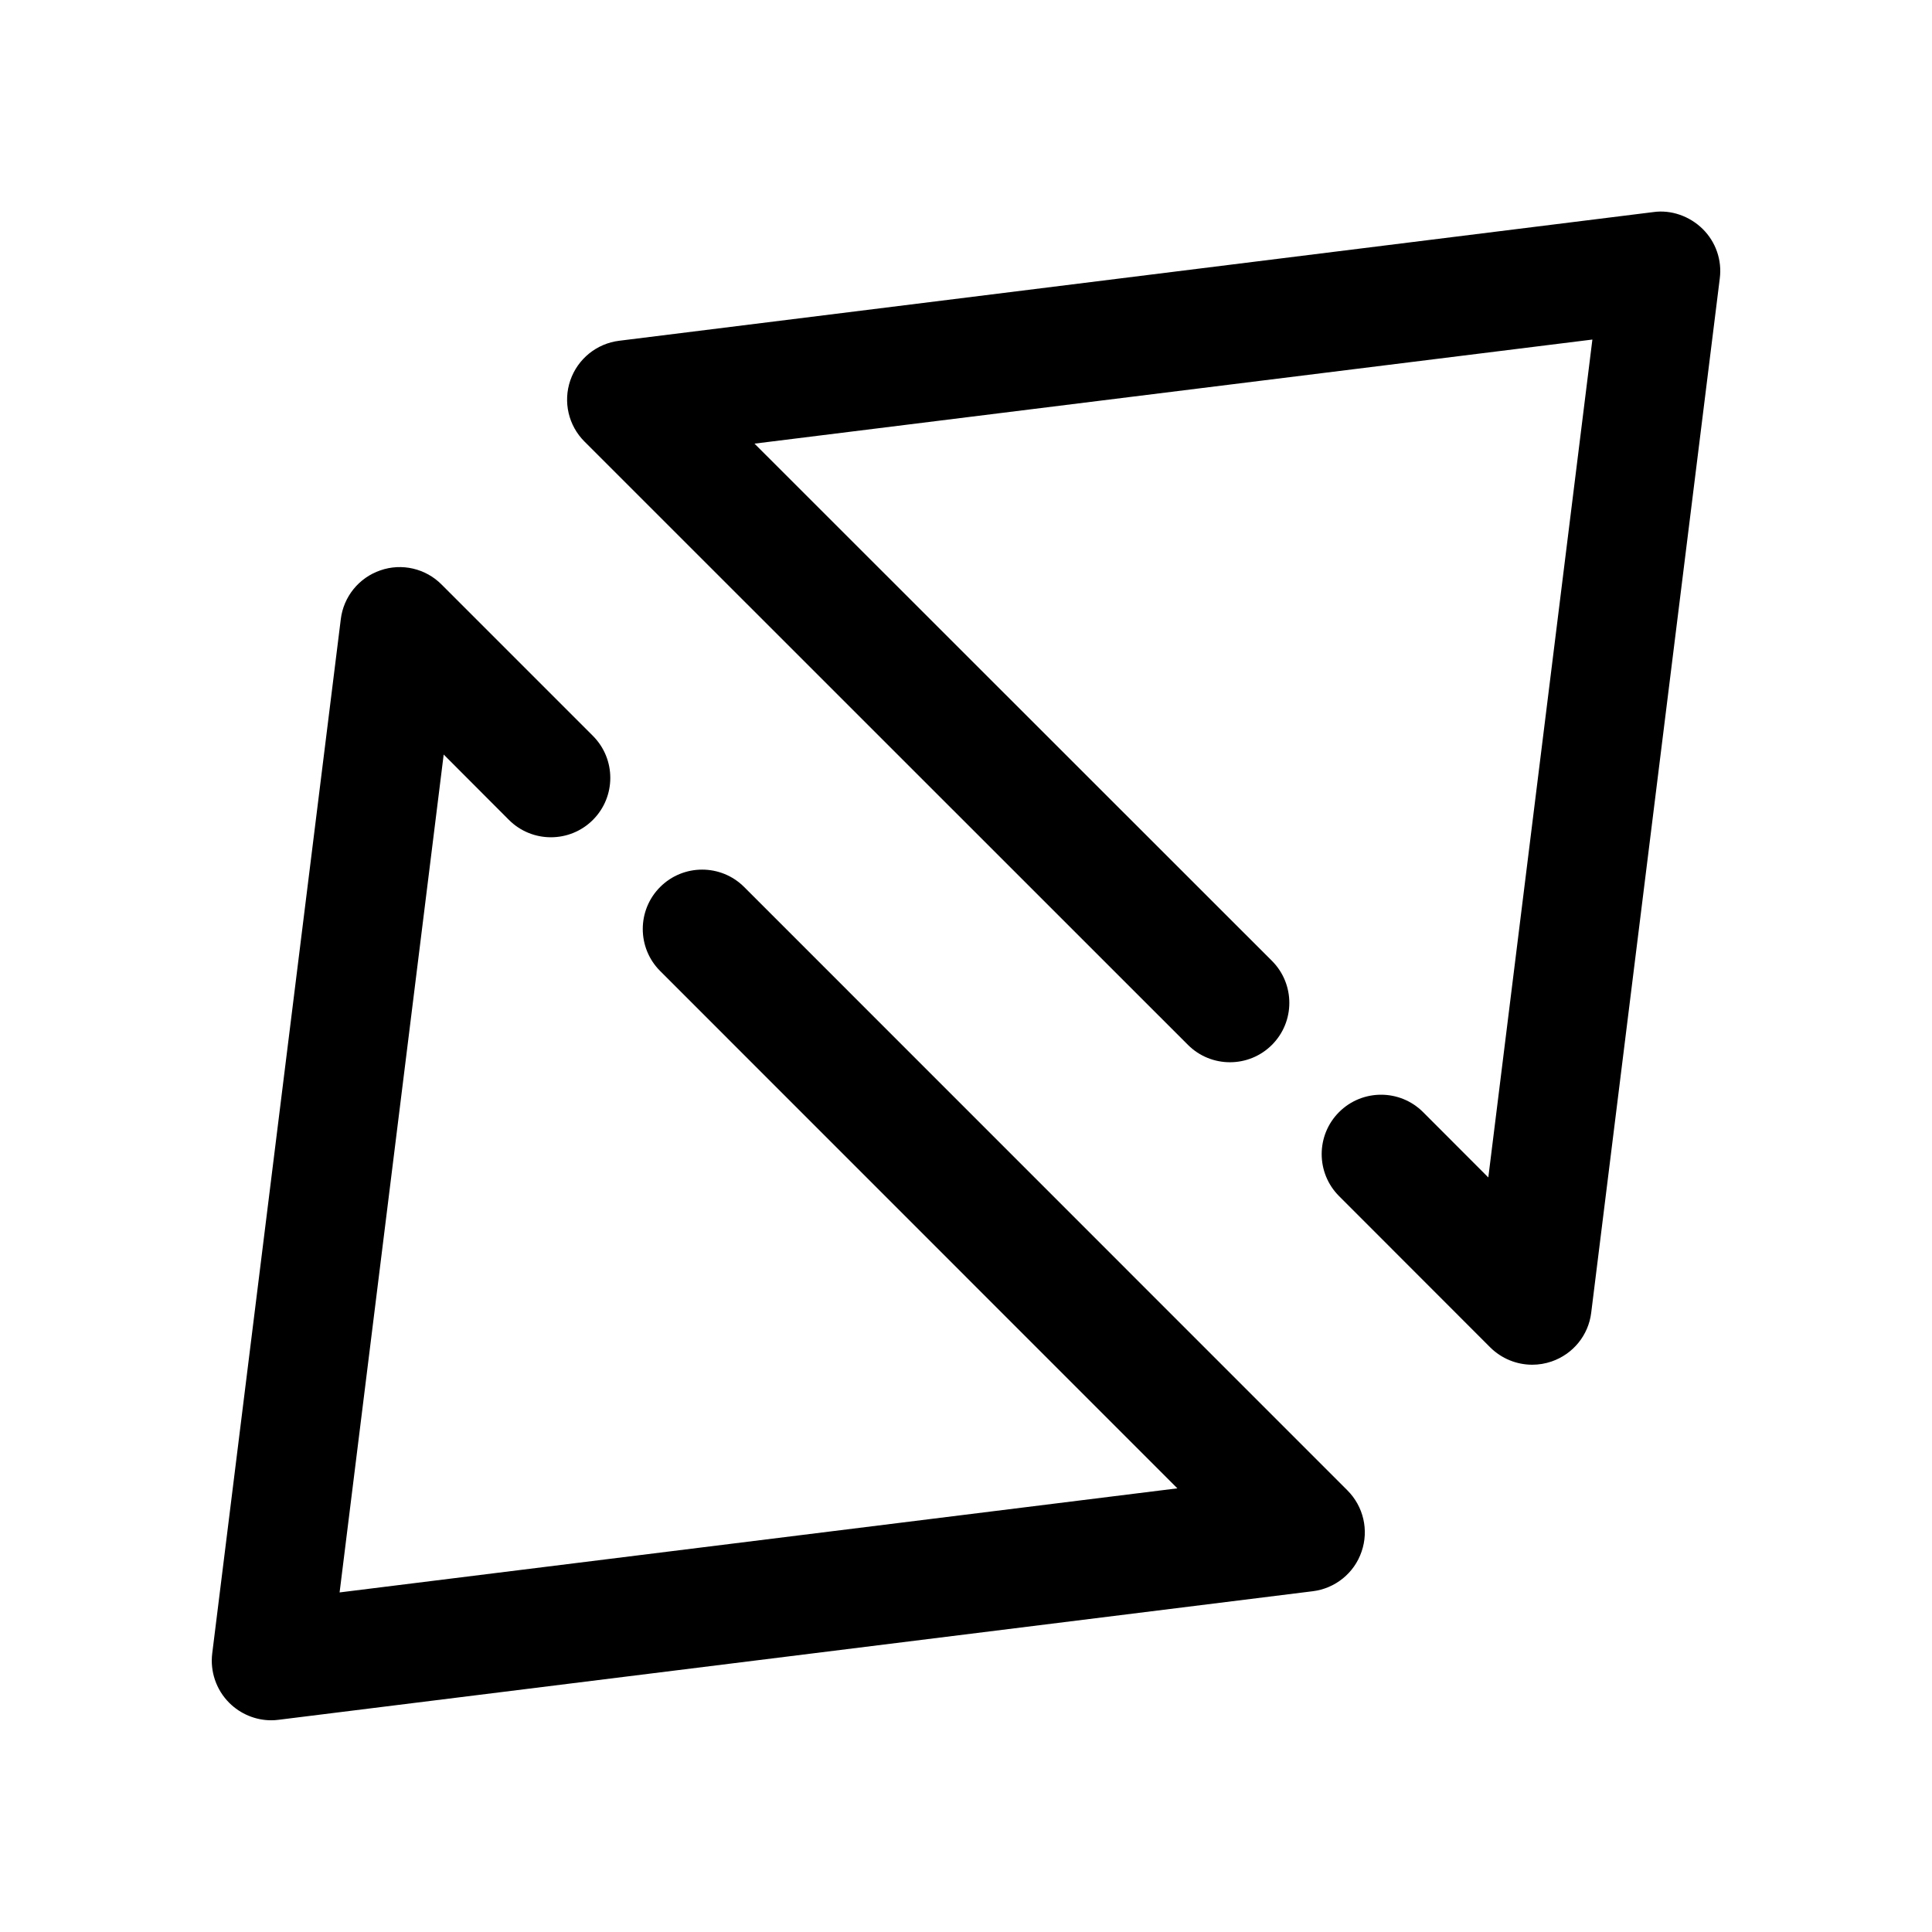 <?xml version="1.0" encoding="UTF-8"?>
<!-- Uploaded to: SVG Repo, www.svgrepo.com, Generator: SVG Repo Mixer Tools -->
<svg fill="#000000" width="800px" height="800px" version="1.1" viewBox="144 144 512 512" xmlns="http://www.w3.org/2000/svg">
 <g>
  <path d="m215.86 599.89c0.66 0 1.289-0.031 1.953-0.125l274.07-34.07c5.953-0.723 11.02-4.816 12.941-10.484 1.984-5.699 0.504-11.996-3.746-16.246l-159.87-159.9c-6.141-6.141-16.121-6.141-22.262 0s-6.141 16.121 0 22.262l137.07 137.1-222.02 27.582 27.586-222.05 17.285 17.32c6.141 6.141 16.121 6.141 22.262 0s6.141-16.121 0-22.262l-40.082-40.086c-4.223-4.281-10.582-5.762-16.25-3.777-5.699 1.953-9.762 6.992-10.484 12.941l-34.07 274.07c-0.598 4.816 1.07 9.668 4.504 13.098 2.957 2.957 6.988 4.629 11.113 4.629z"/>
  <path d="m295.14 244.79c-1.953 5.699-0.504 11.996 3.777 16.25l159.9 159.86c6.141 6.141 16.121 6.141 22.262 0s6.141-16.121 0-22.262l-137.13-137.07 222.05-27.582-27.582 222.05-17.289-17.316c-6.141-6.141-16.121-6.141-22.262 0s-6.141 16.121 0 22.262l40.055 40.086c3.023 2.992 7.023 4.598 11.148 4.598 1.73 0 3.434-0.285 5.102-0.852 5.699-1.953 9.793-6.957 10.516-12.941l34.07-274.07c0.629-4.816-1.039-9.668-4.504-13.098-3.465-3.434-8.406-5.164-13.066-4.504l-274.07 34.102c-5.984 0.723-11.023 4.816-12.973 10.484z"/>
 </g>
</svg>